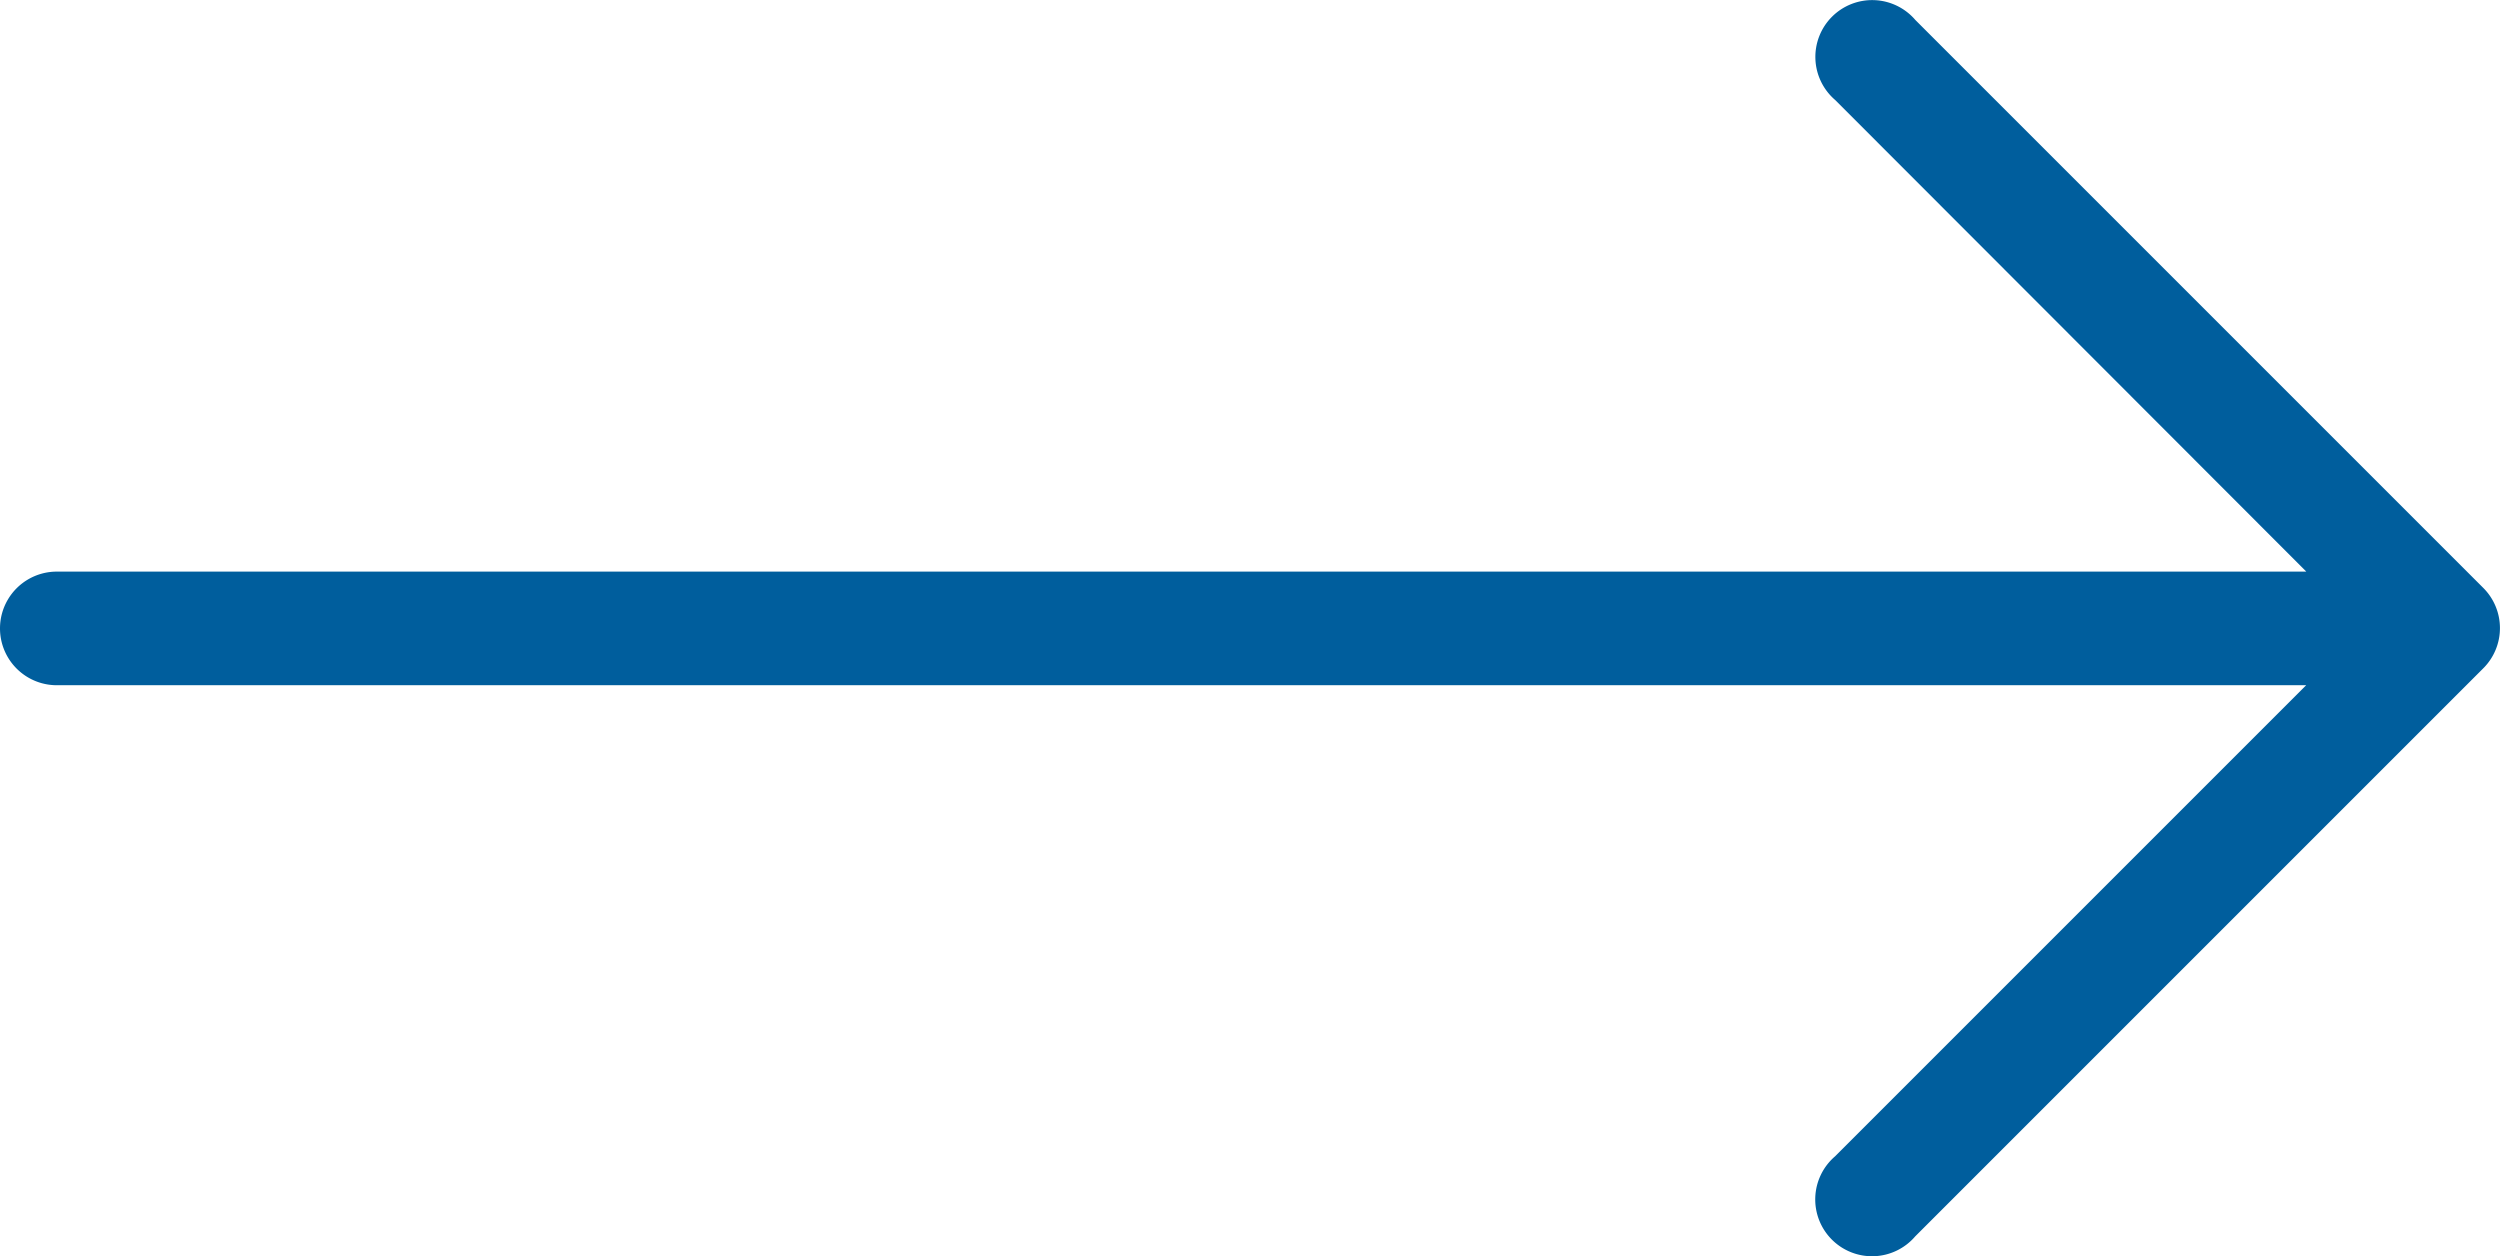 <svg xmlns="http://www.w3.org/2000/svg" width="20.289" height="10.194" viewBox="0 0 20.289 10.194">
  <g id="right-arrow_10_" data-name="right-arrow (10)" transform="translate(0 -127.369)">
    <g id="Group_12" data-name="Group 12" transform="translate(0 127.369)">
      <path id="Path_13" data-name="Path 13" d="M20.155,132.142h0l-4.611-4.611a.461.461,0,1,0-.65.65l3.823,3.827H.461a.461.461,0,0,0,0,.922H18.716l-3.823,3.823a.461.461,0,1,0,.65.65l4.611-4.611A.461.461,0,0,0,20.155,132.142Z" transform="translate(0 -127.369)" fill="#005e9d"/>
    </g>
  </g>
</svg>
